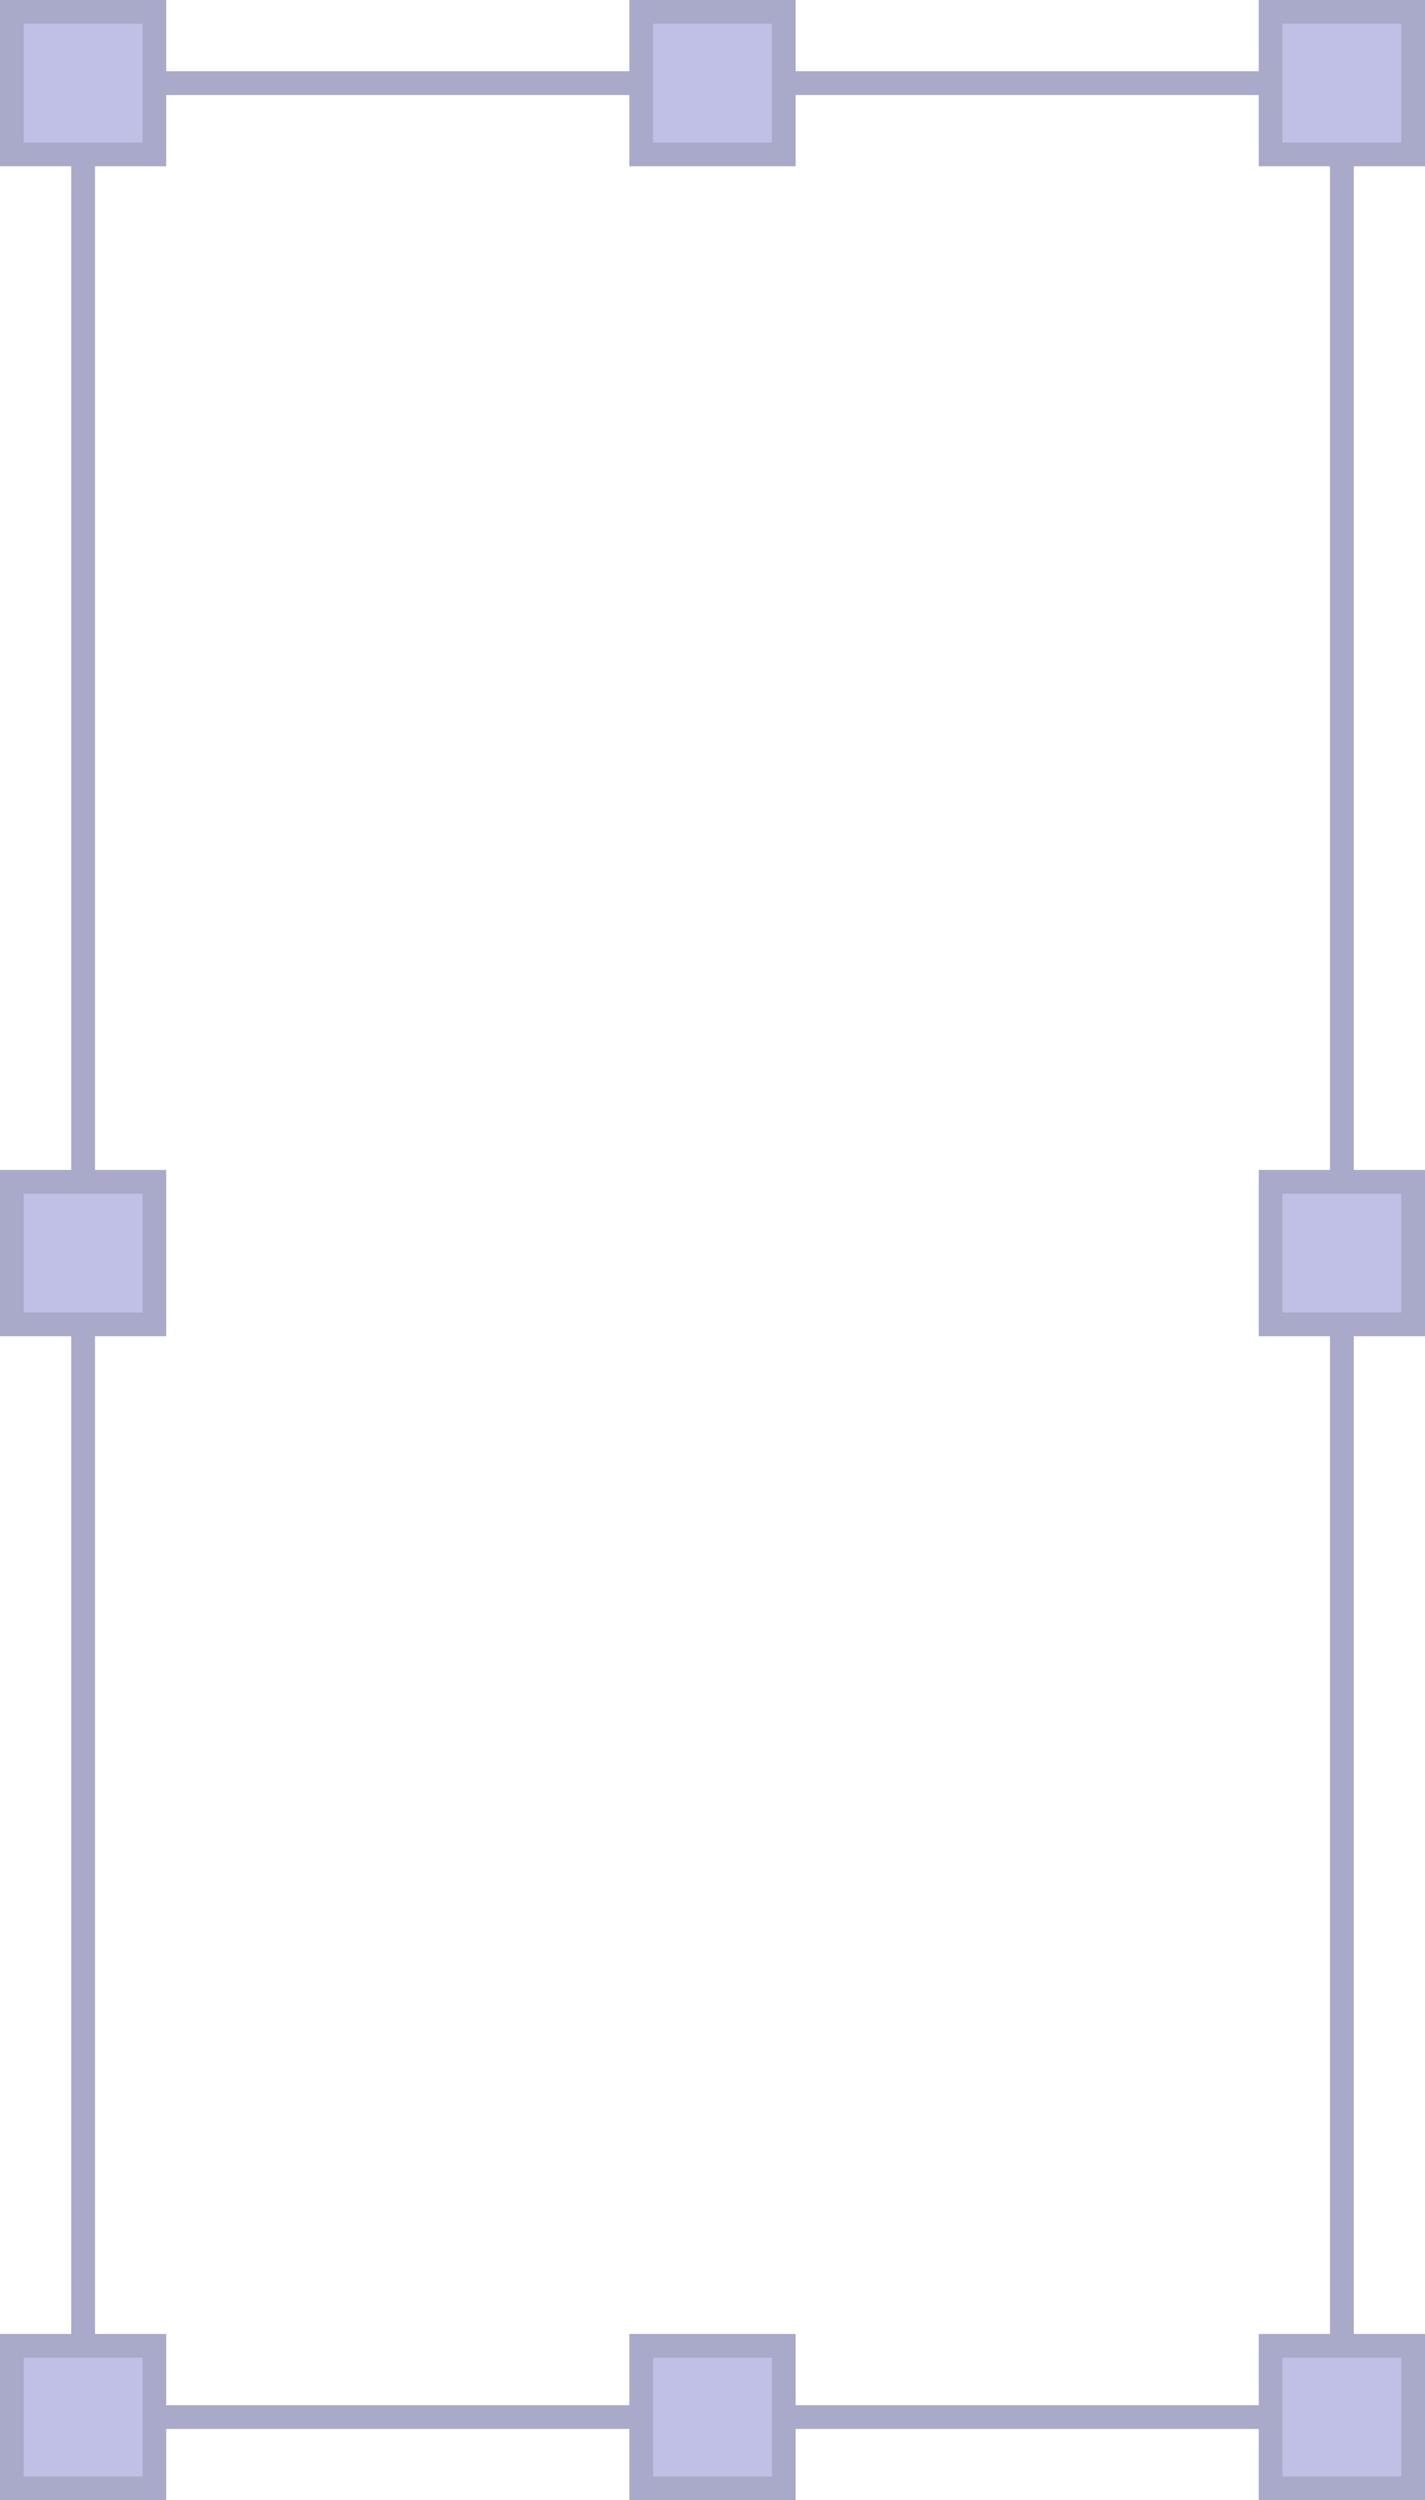 <?xml version="1.0" encoding="UTF-8"?> <svg xmlns="http://www.w3.org/2000/svg" width="240" height="421" viewBox="0 0 240 421" fill="none"> <rect x="226" y="14" width="393" height="212" transform="rotate(90 226 14)" stroke="#A9A9CA" stroke-width="4"></rect> <rect x="214" y="2" width="24" height="24" fill="#C0C0E6" stroke="#A9A9CA" stroke-width="4"></rect> <rect x="2" y="2" width="24" height="24" fill="#C0C0E6" stroke="#A9A9CA" stroke-width="4"></rect> <rect x="108" y="2" width="24" height="24" fill="#C0C0E6" stroke="#A9A9CA" stroke-width="4"></rect> <rect x="214" y="395" width="24" height="24" fill="#C0C0E6" stroke="#A9A9CA" stroke-width="4"></rect> <rect x="2" y="395" width="24" height="24" fill="#C0C0E6" stroke="#A9A9CA" stroke-width="4"></rect> <rect x="214" y="199" width="24" height="24" fill="#C0C0E6" stroke="#A9A9CA" stroke-width="4"></rect> <rect x="2" y="199" width="24" height="24" fill="#C0C0E6" stroke="#A9A9CA" stroke-width="4"></rect> <rect x="108" y="395" width="24" height="24" fill="#C0C0E6" stroke="#A9A9CA" stroke-width="4"></rect> </svg> 